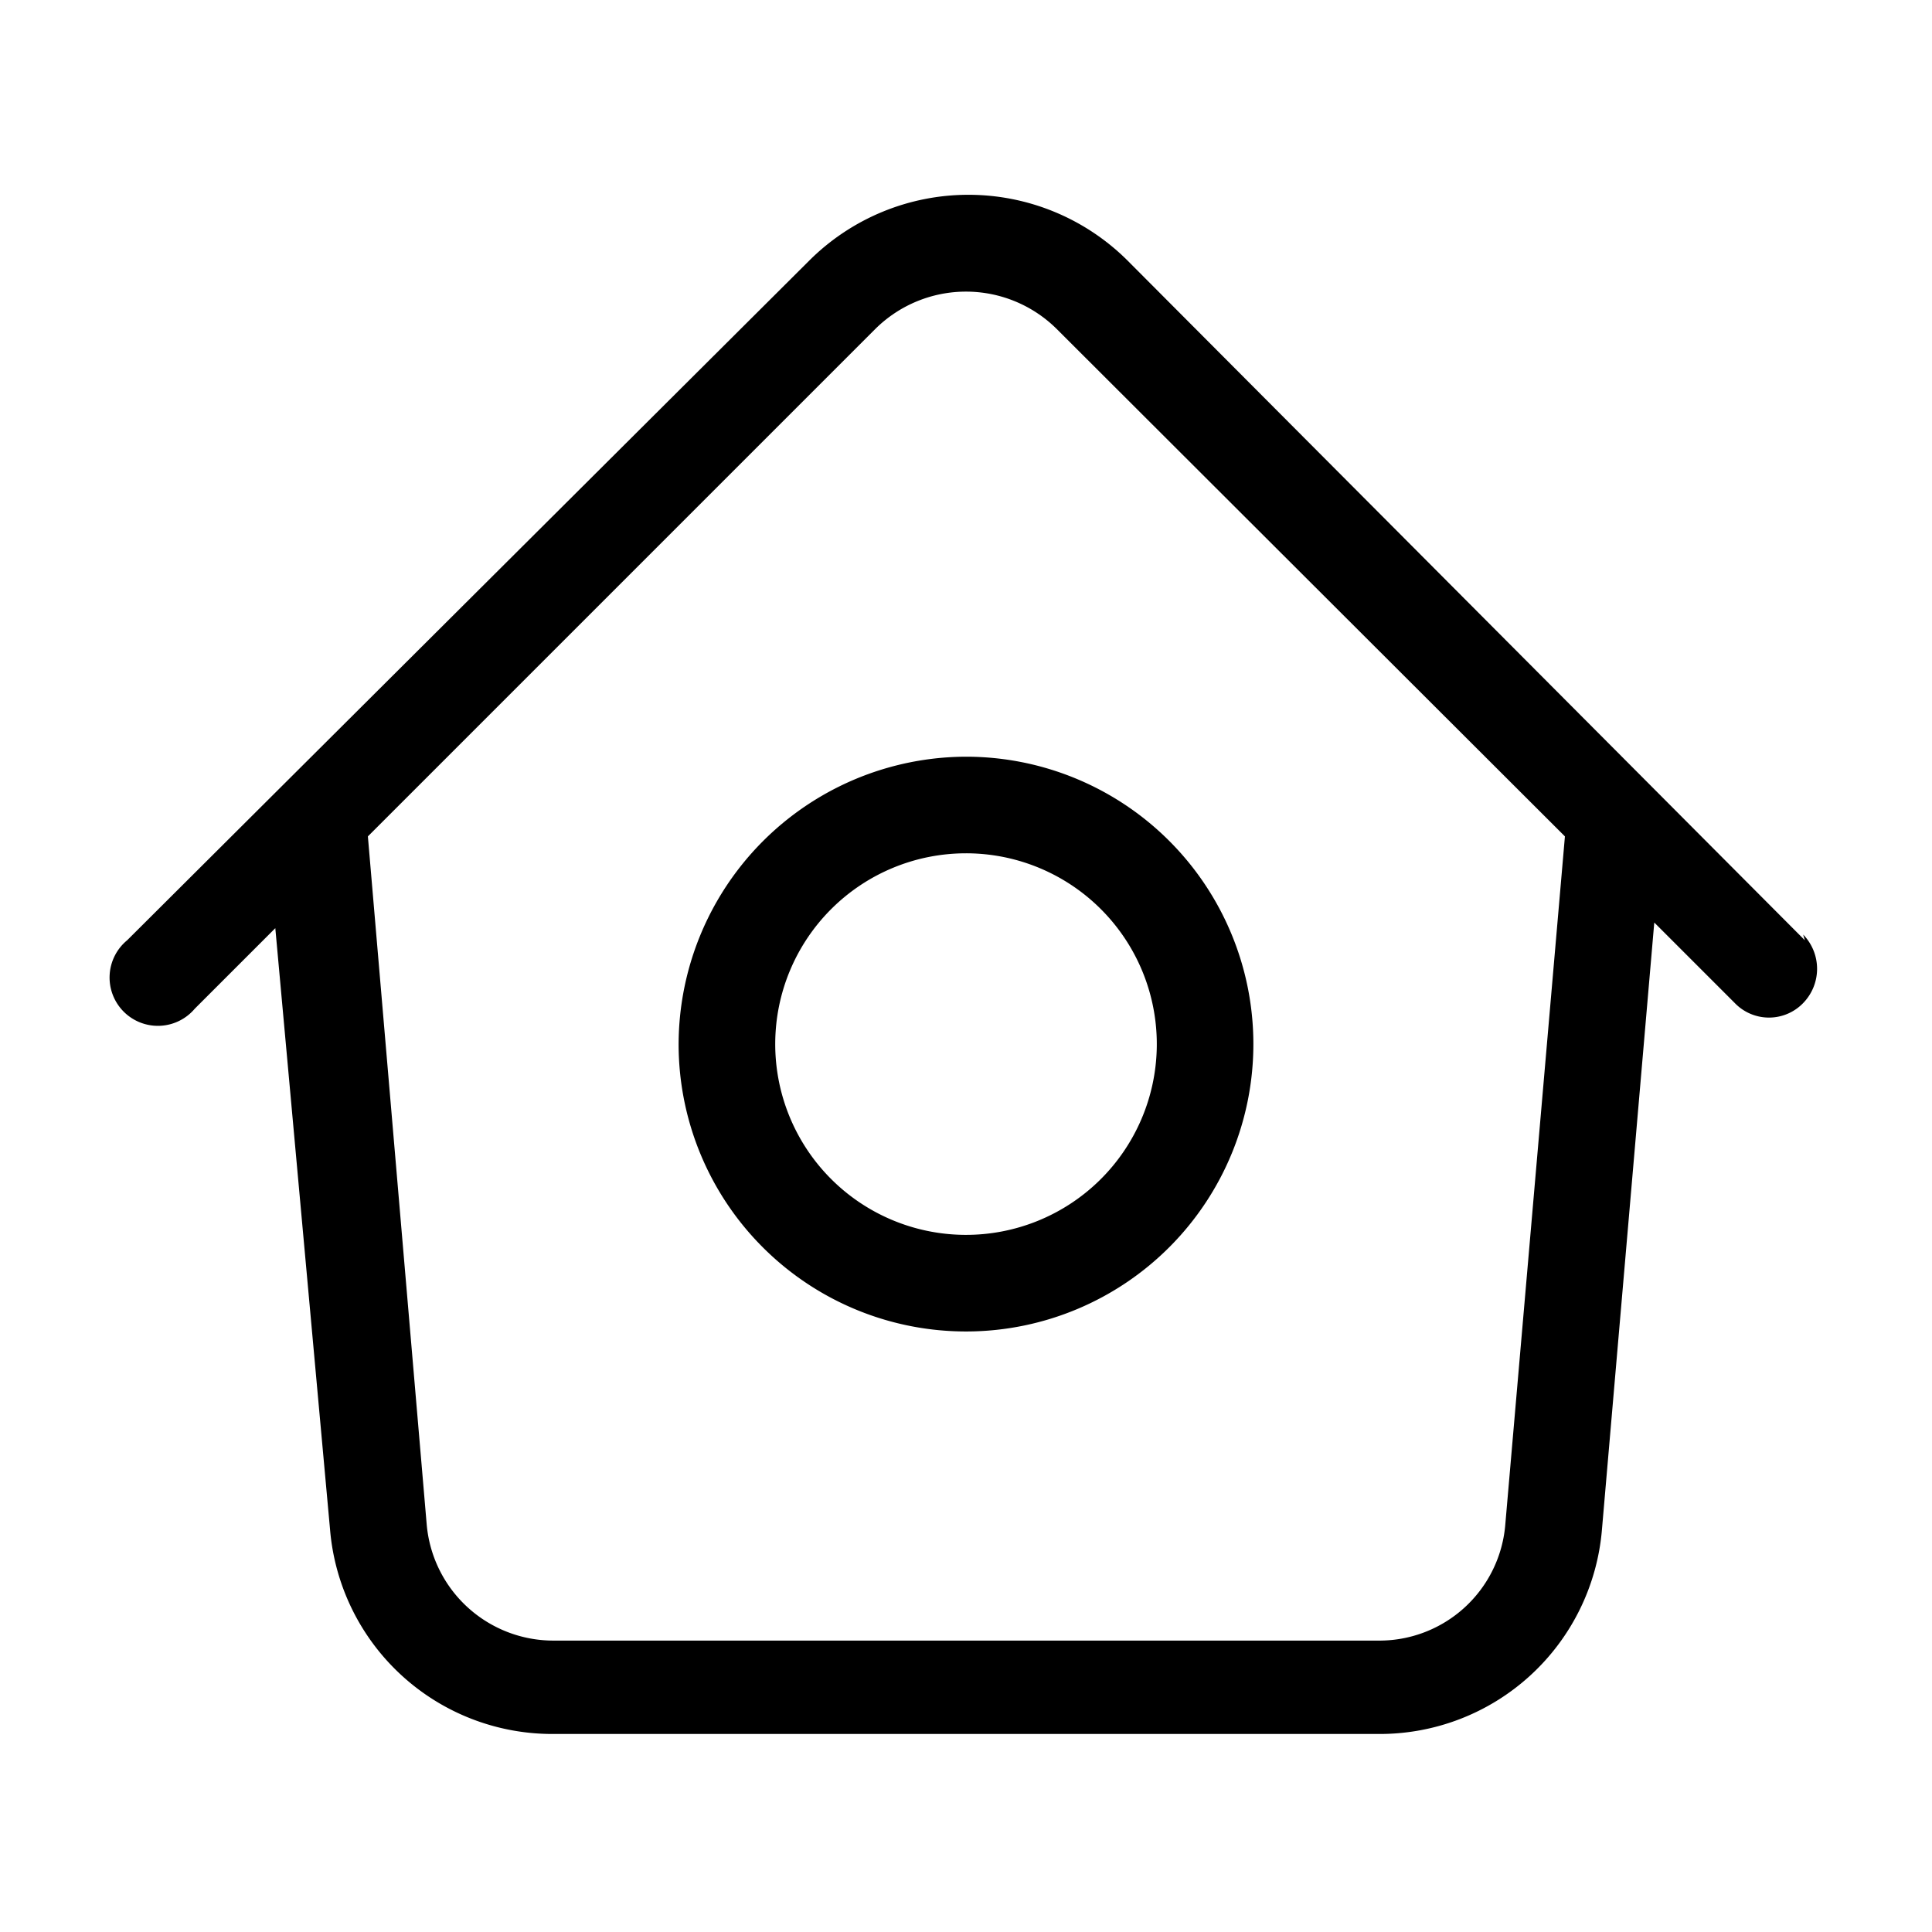 <svg id="Layer_1" data-name="Layer 1" xmlns="http://www.w3.org/2000/svg" viewBox="0 0 24 24"><title>home</title><path d="M22.42,11.68,14,3.23a2.8,2.8,0,0,0-3.94,0L1.58,11.68a.6.6,0,1,0,.84.85h0l1-1L4.1,19a2.77,2.77,0,0,0,2.77,2.54H17.12A2.77,2.77,0,0,0,19.9,19l.65-7.54,1,1a.59.59,0,0,0,.85,0,.61.61,0,0,0,0-.85ZM18.7,18.93a1.57,1.57,0,0,1-1.58,1.45H6.88A1.58,1.58,0,0,1,5.3,18.93l-.73-8.54,6.31-6.31a1.6,1.6,0,0,1,2.24,0l6.32,6.31ZM8.43,13A3.57,3.57,0,1,0,12,9.4h0A3.58,3.58,0,0,0,8.43,13Zm5.94,0A2.37,2.37,0,1,1,12,10.6h0A2.37,2.37,0,0,1,14.37,13Z"/></svg>